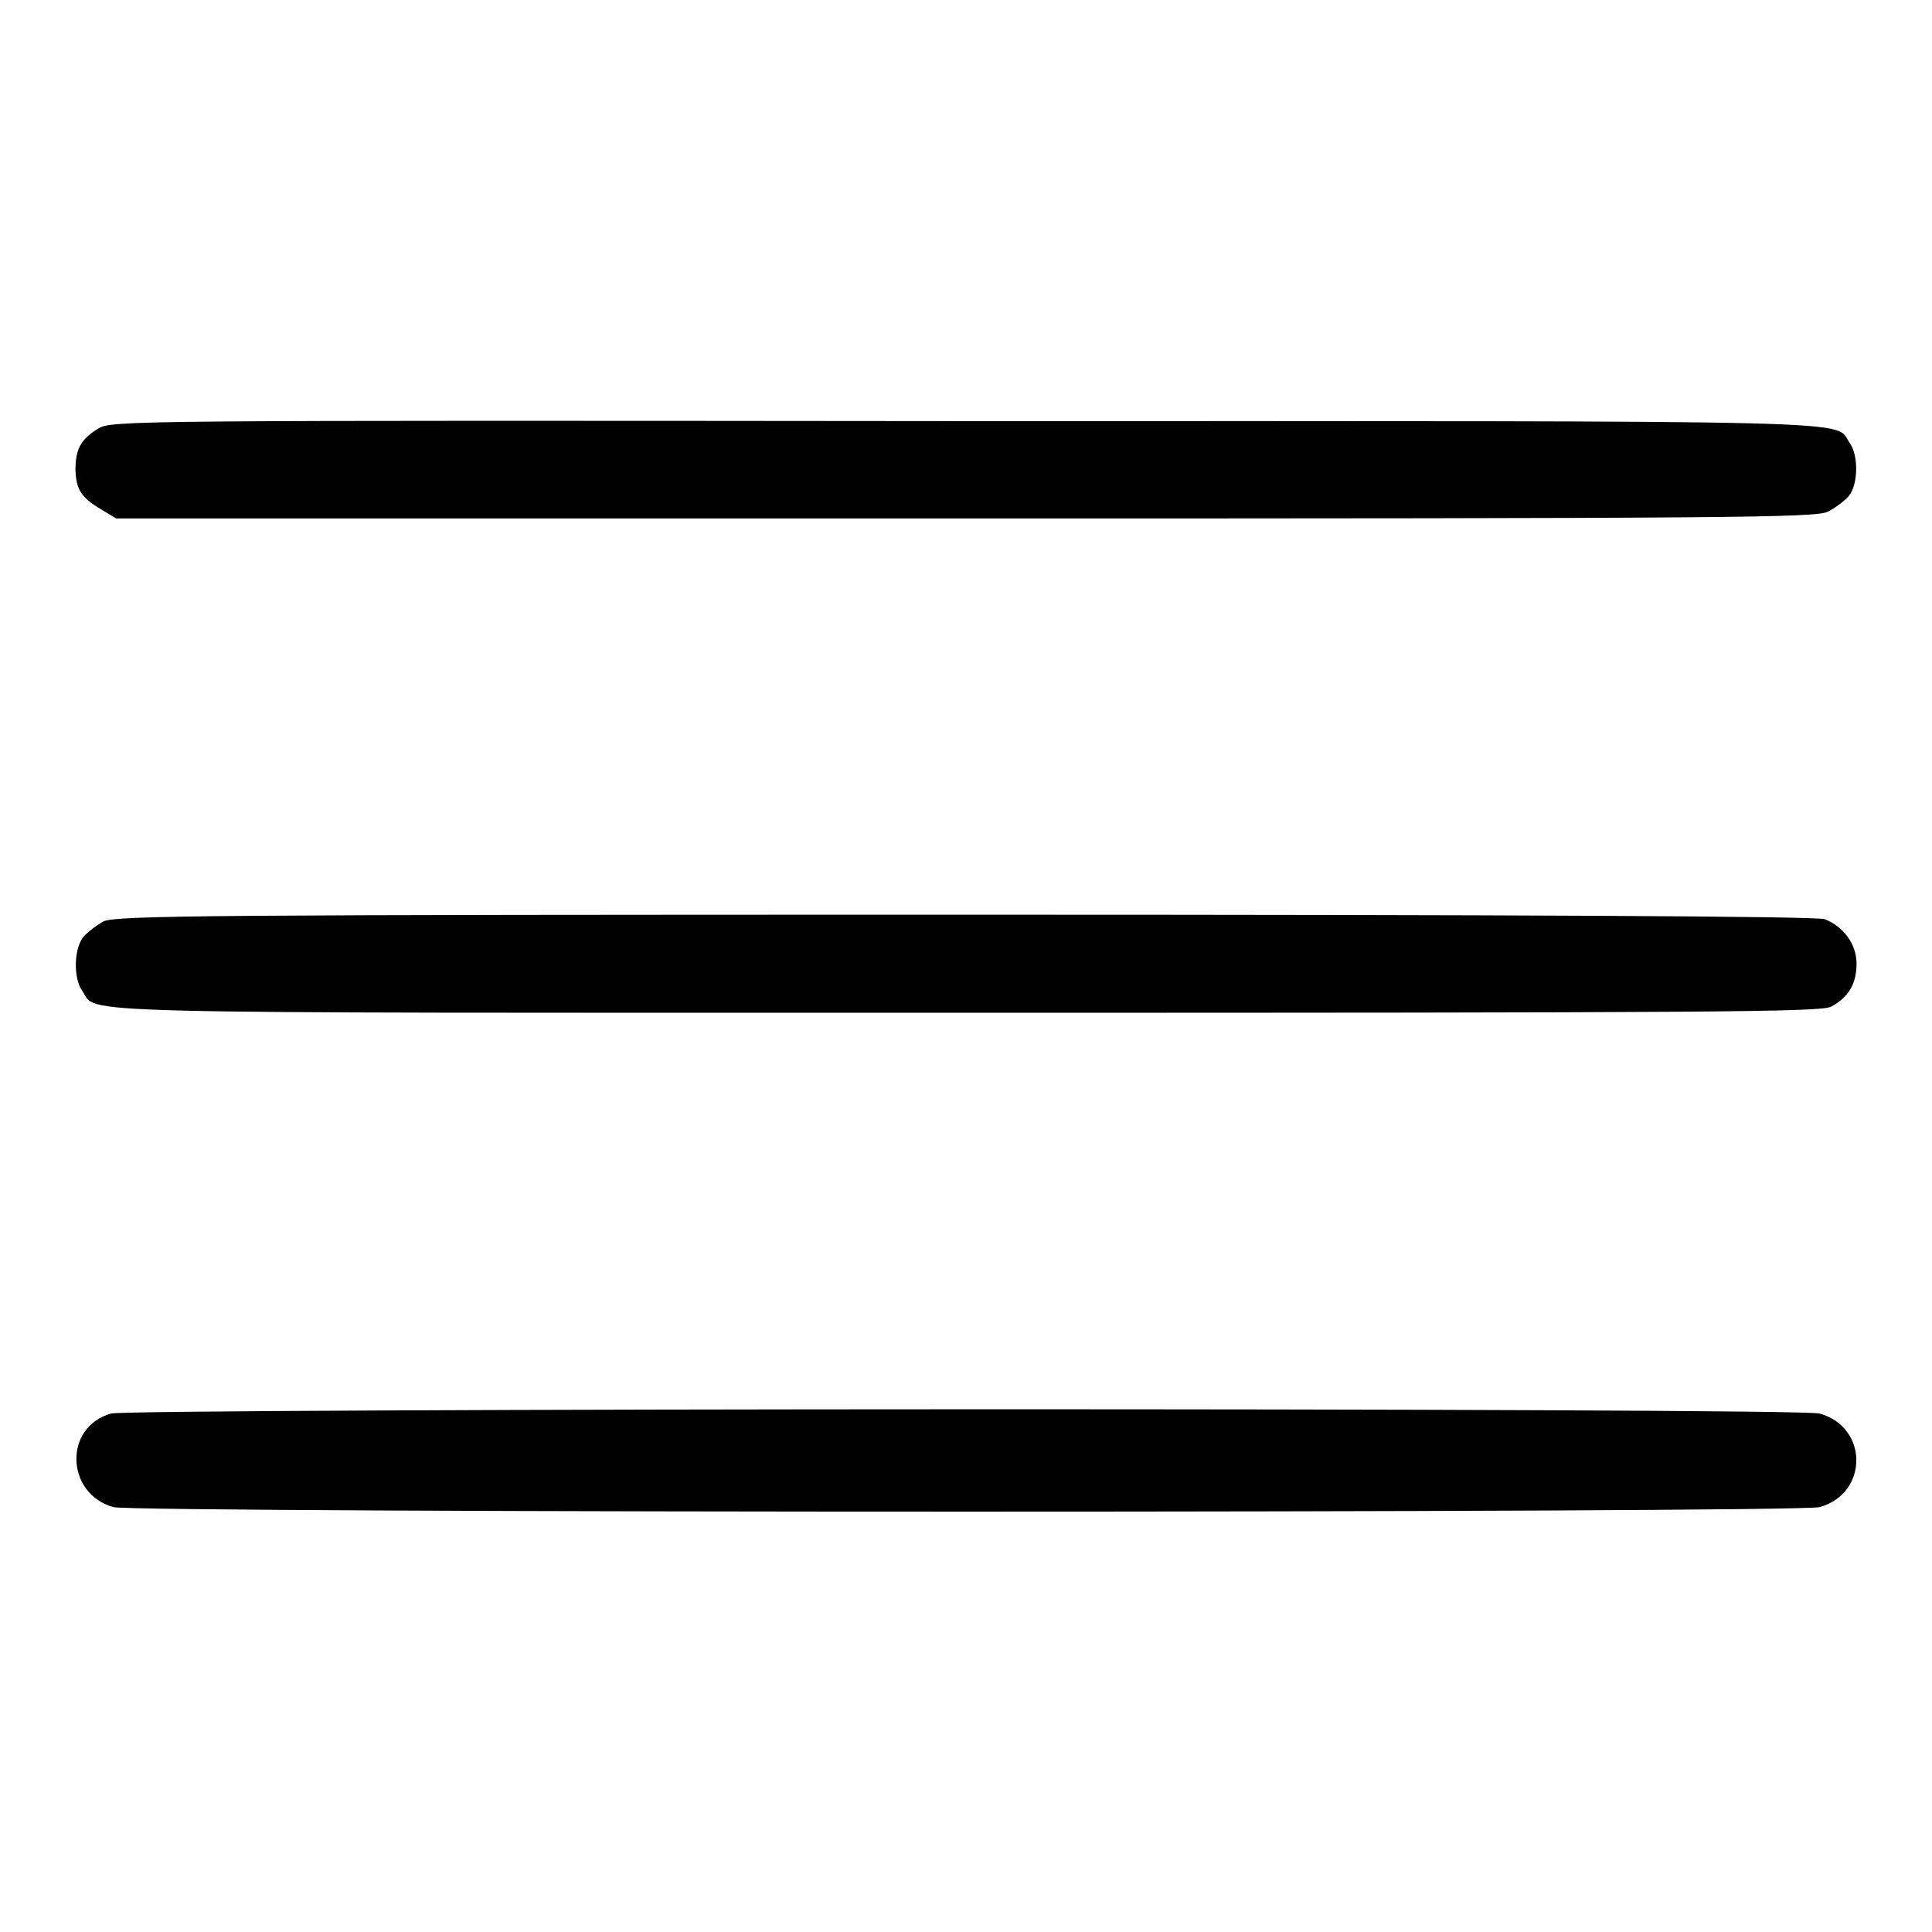 <?xml version="1.0" encoding="utf-8"?>
<!-- Svg Vector Icons : http://www.onlinewebfonts.com/icon -->
<!DOCTYPE svg PUBLIC "-//W3C//DTD SVG 1.1//EN" "http://www.w3.org/Graphics/SVG/1.1/DTD/svg11.dtd">
<svg version="1.1" xmlns="http://www.w3.org/2000/svg" xmlns:xlink="http://www.w3.org/1999/xlink" x="0px" y="0px" viewBox="0 0 256 256" enable-background="new 0 0 256 256" xml:space="preserve">
<g><g><g><path fill="#000000" d="M13,56.8c-2.3,1.4-3,2.7-3,5.5c0.1,2.5,0.7,3.6,3.4,5.2l2,1.2h112.5c102.2,0,112.7-0.1,114.3-0.9c1-0.5,2.3-1.5,2.8-2.1c1.2-1.5,1.3-5.3,0.1-7c-2.2-3.1,5.5-2.9-117.2-2.9C16.9,55.7,14.7,55.7,13,56.8z"/><path fill="#000000" d="M13.7,122.1c-0.9,0.5-2.1,1.4-2.7,2.1c-1.2,1.6-1.3,5.4-0.1,7.1c2.2,3.1-5.5,2.9,117.1,2.9c99.1,0,113.2-0.1,114.6-0.8c2.3-1.2,3.4-3,3.4-5.7c0-2.6-1.7-4.9-4.2-5.9c-1-0.4-41.1-0.6-113.9-0.6C27.6,121.2,15.2,121.3,13.7,122.1z"/><path fill="#000000" d="M14.7,187.3c-6.3,1.8-6,10.6,0.3,12.4c2.9,0.8,223.2,0.8,226.1,0c6.5-1.8,6.5-10.6,0-12.4C238.3,186.5,17.3,186.6,14.7,187.3z"/></g></g></g>
</svg>